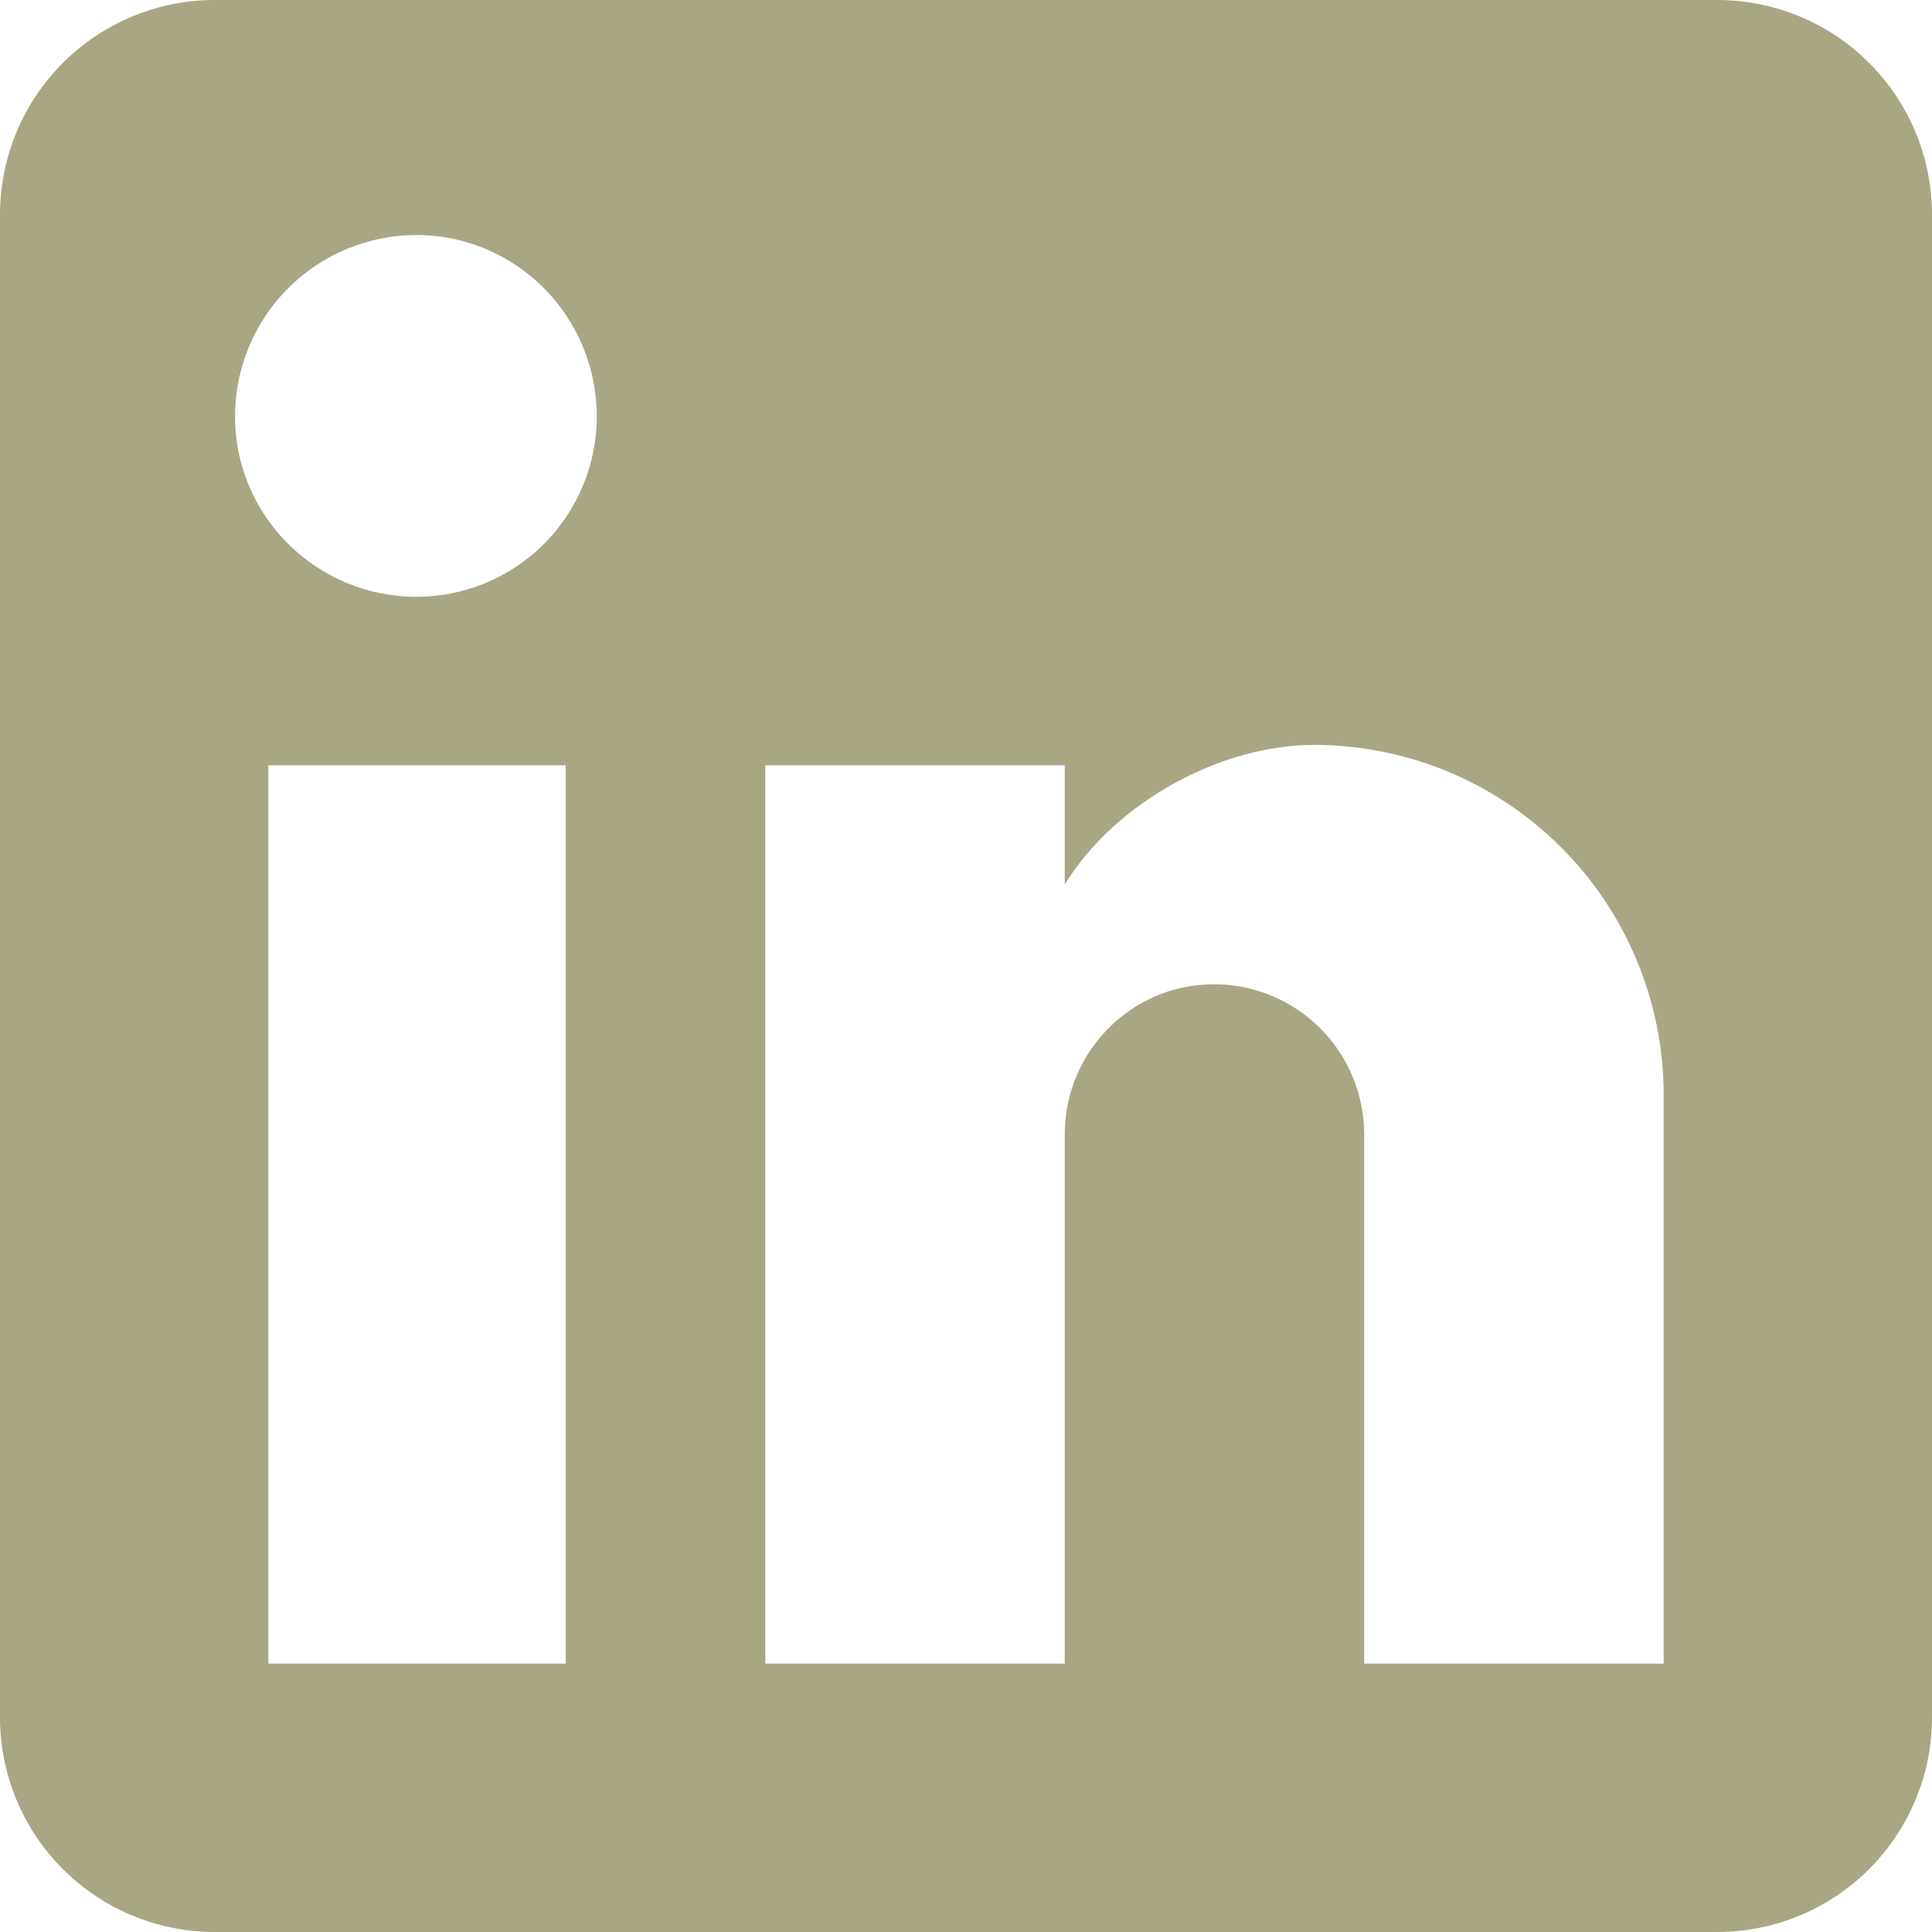 <svg width="38" height="38" viewBox="0 0 38 38" fill="none" xmlns="http://www.w3.org/2000/svg">
<path d="M33.778 0C34.898 0 35.971 0.445 36.763 1.237C37.555 2.028 38 3.102 38 4.222V33.778C38 34.898 37.555 35.971 36.763 36.763C35.971 37.555 34.898 38 33.778 38H4.222C3.102 38 2.028 37.555 1.237 36.763C0.445 35.971 0 34.898 0 33.778V4.222C0 3.102 0.445 2.028 1.237 1.237C2.028 0.445 3.102 0 4.222 0H33.778ZM32.722 32.722V21.533C32.722 19.708 31.997 17.957 30.706 16.667C29.416 15.376 27.665 14.651 25.84 14.651C24.046 14.651 21.956 15.749 20.942 17.396V15.052H15.052V32.722H20.942V22.314C20.942 20.689 22.251 19.359 23.877 19.359C24.66 19.359 25.412 19.67 25.967 20.225C26.521 20.779 26.832 21.531 26.832 22.314V32.722H32.722ZM8.191 11.738C9.132 11.738 10.034 11.364 10.699 10.699C11.364 10.034 11.738 9.132 11.738 8.191C11.738 6.228 10.154 4.623 8.191 4.623C7.245 4.623 6.337 4.999 5.668 5.668C4.999 6.337 4.623 7.245 4.623 8.191C4.623 10.154 6.228 11.738 8.191 11.738ZM11.126 32.722V15.052H5.278V32.722H11.126Z" fill="#A9A684"/>
</svg>
